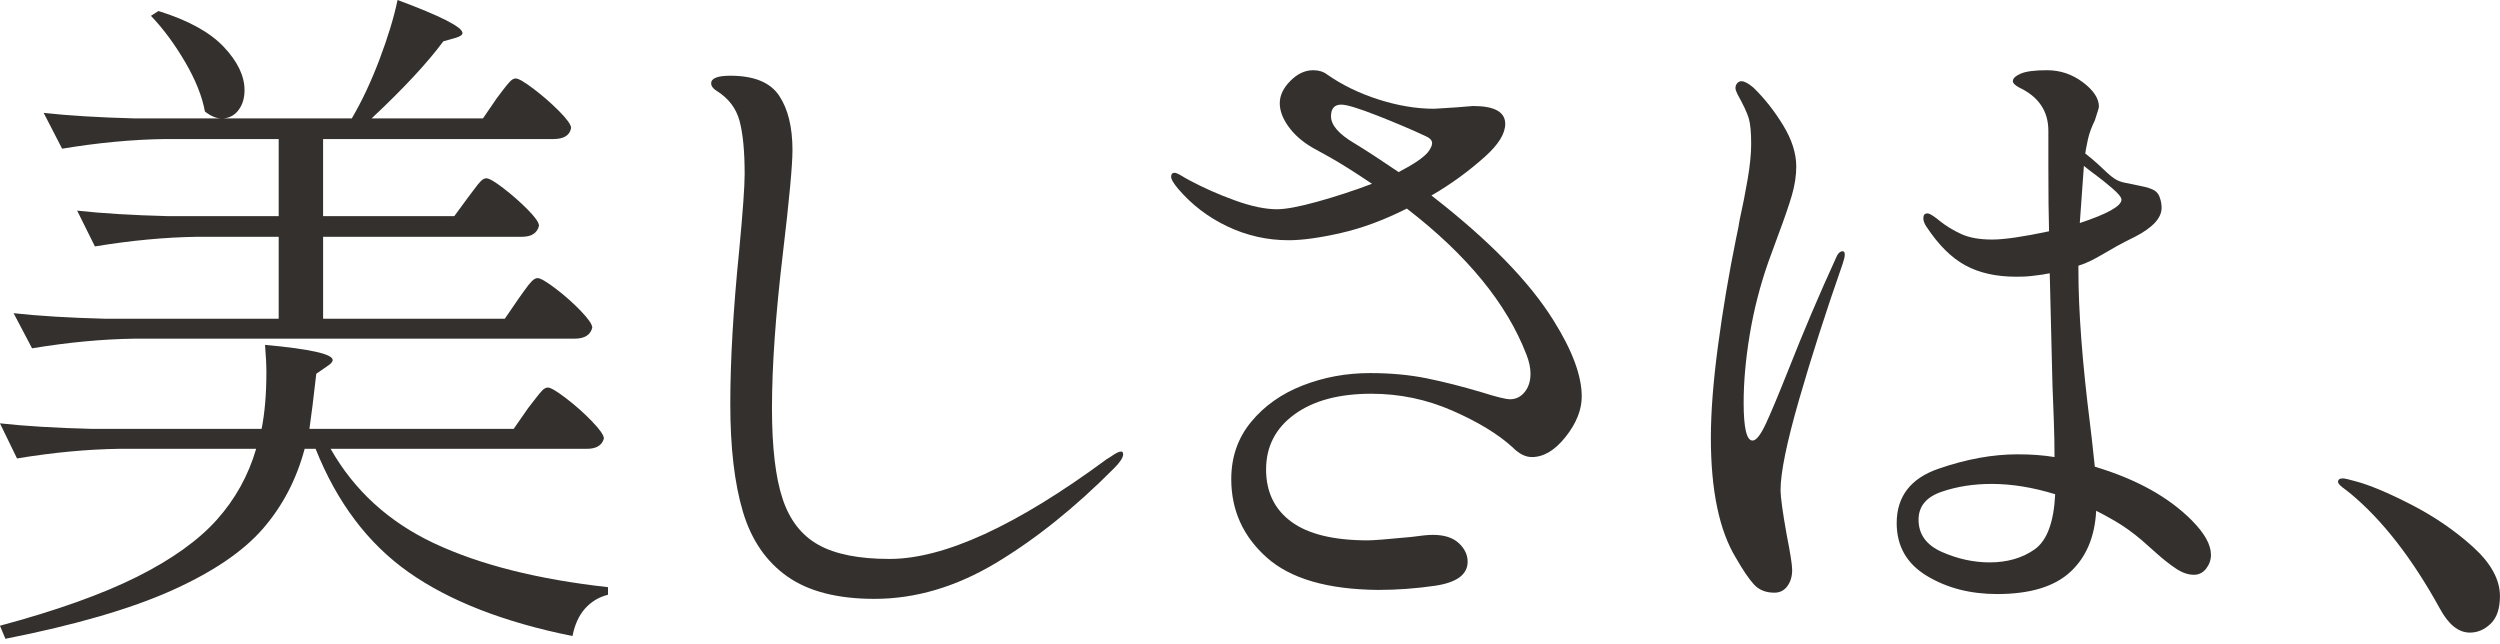 <svg width="194" height="50" viewBox="0 0 194 50" fill="none" xmlns="http://www.w3.org/2000/svg">
<path d="M40.977 31.676C41.118 31.498 41.304 31.258 41.534 30.955C41.764 30.653 41.949 30.43 42.091 30.287C42.232 30.145 42.373 30.073 42.515 30.073C42.727 30.073 43.195 30.35 43.92 30.901C44.644 31.454 45.316 32.05 45.934 32.691C46.553 33.332 46.862 33.778 46.862 34.026C46.721 34.56 46.279 34.828 45.537 34.828H25.656C27.493 38.068 30.18 40.516 33.714 42.172C37.248 43.828 41.737 44.959 47.181 45.564V46.152C46.473 46.33 45.882 46.686 45.404 47.22C44.927 47.754 44.6 48.466 44.424 49.357C39.122 48.288 34.889 46.641 31.726 44.416C28.563 42.191 26.15 38.994 24.49 34.828H23.641C23.005 37.214 21.918 39.288 20.381 41.05C18.843 42.813 16.484 44.407 13.303 45.831C10.122 47.255 5.828 48.502 0.42 49.57L-0.004 48.556C4.378 47.38 7.922 46.116 10.626 44.763C13.329 43.41 15.397 41.932 16.829 40.33C18.26 38.727 19.276 36.893 19.877 34.828H9.274C6.764 34.863 4.113 35.113 1.321 35.575L-0.004 32.851C1.939 33.065 4.29 33.208 7.047 33.278H20.301C20.548 32.032 20.672 30.572 20.672 28.898C20.672 28.329 20.637 27.616 20.566 26.762C24.065 27.082 25.815 27.474 25.815 27.937C25.815 28.08 25.673 28.24 25.391 28.418L24.543 29.005C24.331 30.893 24.153 32.317 24.012 33.278H39.864L40.977 31.676ZM40.235 23.183C40.341 23.041 40.5 22.818 40.713 22.515C40.925 22.213 41.11 21.981 41.269 21.821C41.428 21.66 41.578 21.58 41.72 21.58C41.932 21.58 42.391 21.847 43.098 22.381C43.805 22.916 44.458 23.495 45.06 24.117C45.66 24.741 45.961 25.177 45.961 25.426C45.819 25.996 45.359 26.281 44.583 26.281H10.44C7.93 26.317 5.28 26.566 2.488 27.029L1.056 24.305C3 24.518 5.351 24.661 8.107 24.732H21.626V18.375H15.318C12.808 18.411 10.157 18.661 7.365 19.123L5.987 16.346C7.93 16.559 10.281 16.702 13.038 16.773H21.626V10.79H12.773C10.263 10.826 7.612 11.076 4.82 11.538L3.389 8.76C5.332 8.974 7.683 9.117 10.44 9.188H17.173C16.784 9.188 16.36 9.01 15.901 8.654C15.689 7.478 15.176 6.196 14.363 4.808C13.55 3.419 12.667 2.226 11.713 1.229L12.296 0.855C14.593 1.568 16.28 2.493 17.359 3.632C18.436 4.773 18.976 5.894 18.976 6.998C18.976 7.604 18.825 8.111 18.525 8.52C18.224 8.93 17.827 9.153 17.332 9.188H27.299C28.076 7.87 28.792 6.348 29.446 4.621C30.1 2.894 30.568 1.354 30.851 0C34.209 1.247 35.888 2.102 35.888 2.564C35.888 2.707 35.711 2.831 35.358 2.938L34.404 3.205C33.166 4.879 31.31 6.873 28.837 9.188H37.478L38.539 7.639C38.645 7.497 38.812 7.274 39.042 6.971C39.272 6.669 39.457 6.446 39.599 6.303C39.74 6.161 39.882 6.089 40.023 6.089C40.235 6.089 40.694 6.356 41.401 6.891C42.108 7.425 42.771 8.004 43.39 8.627C44.008 9.25 44.317 9.687 44.317 9.936C44.211 10.506 43.752 10.79 42.939 10.79H25.072V16.773H35.252L36.312 15.331C36.453 15.153 36.621 14.93 36.816 14.663C37.009 14.396 37.178 14.191 37.319 14.048C37.46 13.907 37.602 13.835 37.743 13.835C37.956 13.835 38.397 14.094 39.069 14.609C39.74 15.126 40.368 15.678 40.951 16.265C41.534 16.853 41.826 17.272 41.826 17.52C41.684 18.09 41.243 18.375 40.5 18.375H25.073V24.732H39.175L40.235 23.183Z" fill="#34302D"/>
<path d="M61.098 44.736C59.455 43.579 58.306 41.905 57.652 39.715C56.998 37.525 56.671 34.739 56.671 31.355C56.671 27.972 56.901 24.002 57.36 19.443C57.643 16.452 57.785 14.476 57.785 13.514C57.785 11.734 57.652 10.354 57.387 9.374C57.122 8.396 56.529 7.621 55.611 7.051C55.327 6.873 55.187 6.677 55.187 6.463C55.187 6.072 55.681 5.876 56.671 5.876C58.509 5.876 59.773 6.392 60.462 7.425C61.151 8.458 61.496 9.865 61.496 11.645C61.496 12.82 61.248 15.491 60.753 19.657C60.188 24.394 59.905 28.4 59.905 31.676C59.905 34.703 60.179 37.044 60.727 38.7C61.275 40.356 62.203 41.55 63.51 42.279C64.818 43.009 66.656 43.374 69.024 43.374C73.265 43.374 78.885 40.793 85.883 35.629C85.954 35.594 86.122 35.487 86.387 35.308C86.652 35.13 86.855 35.041 86.997 35.041C87.103 35.041 87.156 35.113 87.156 35.255C87.156 35.504 86.925 35.861 86.466 36.323C83.426 39.386 80.36 41.843 77.268 43.695C74.175 45.546 71.039 46.472 67.858 46.472C64.995 46.472 62.741 45.893 61.098 44.736Z" fill="#34302D"/>
<path d="M122.743 30.768C122.743 31.801 122.327 32.843 121.497 33.893C120.666 34.943 119.791 35.468 118.873 35.468C118.377 35.468 117.883 35.22 117.388 34.721C116.257 33.688 114.693 32.736 112.696 31.863C110.699 30.991 108.605 30.554 106.414 30.554C103.904 30.554 101.916 31.088 100.449 32.157C98.983 33.225 98.249 34.65 98.249 36.43C98.249 38.175 98.903 39.528 100.211 40.49C101.518 41.451 103.498 41.932 106.149 41.932C106.573 41.932 107.704 41.843 109.542 41.665C110.284 41.558 110.832 41.505 111.185 41.505C112.068 41.505 112.74 41.718 113.2 42.145C113.659 42.573 113.889 43.054 113.889 43.588C113.889 44.585 113.041 45.209 111.344 45.457C109.86 45.671 108.393 45.778 106.944 45.778C103.021 45.742 100.14 44.906 98.303 43.267C96.464 41.63 95.546 39.6 95.546 37.178C95.546 35.468 96.058 33.991 97.083 32.744C98.108 31.498 99.442 30.554 101.086 29.913C102.729 29.272 104.47 28.951 106.308 28.951C107.898 28.951 109.356 29.085 110.682 29.352C112.007 29.619 113.447 29.985 115.002 30.447C116.133 30.804 116.858 30.982 117.176 30.982C117.635 30.982 118.015 30.794 118.316 30.421C118.616 30.047 118.767 29.575 118.767 29.005C118.767 28.543 118.661 28.044 118.449 27.509C116.928 23.556 113.836 19.782 109.171 16.185C107.403 17.076 105.698 17.707 104.055 18.081C102.411 18.455 101.059 18.642 99.999 18.642C98.337 18.642 96.756 18.287 95.254 17.574C93.751 16.862 92.471 15.883 91.41 14.636C91.056 14.209 90.88 13.907 90.88 13.728C90.88 13.514 90.968 13.407 91.145 13.407C91.251 13.407 91.437 13.488 91.702 13.648C91.967 13.808 92.17 13.924 92.311 13.995C93.372 14.565 94.538 15.082 95.81 15.544C97.083 16.008 98.178 16.238 99.097 16.238C99.769 16.238 100.812 16.043 102.226 15.651C103.639 15.259 105.053 14.796 106.467 14.262C105.088 13.337 103.984 12.642 103.153 12.179C102.322 11.716 101.872 11.467 101.802 11.431C101.024 10.969 100.414 10.425 99.972 9.802C99.53 9.179 99.31 8.582 99.31 8.012C99.31 7.407 99.583 6.829 100.132 6.277C100.679 5.725 101.271 5.449 101.907 5.449C102.332 5.449 102.685 5.555 102.968 5.769C104.134 6.589 105.468 7.238 106.971 7.719C108.472 8.199 109.913 8.44 111.291 8.44L112.988 8.333L114.313 8.226C115.974 8.226 116.805 8.689 116.805 9.615C116.805 10.363 116.292 11.2 115.268 12.126C113.959 13.301 112.564 14.316 111.079 15.17C115.533 18.625 118.695 21.866 120.569 24.892C122.018 27.207 122.743 29.165 122.743 30.768ZM108.534 13.354C109.701 12.749 110.46 12.232 110.814 11.805C111.026 11.521 111.132 11.289 111.132 11.111C111.132 10.897 110.973 10.719 110.655 10.576C109.595 10.078 108.34 9.544 106.891 8.974C105.441 8.405 104.505 8.119 104.081 8.119C103.551 8.119 103.286 8.422 103.286 9.027C103.286 9.704 103.887 10.399 105.088 11.111C105.972 11.645 107.12 12.393 108.534 13.354Z" fill="#34302D"/>
<path d="M143.154 19.764C143.154 19.907 143.101 20.138 142.995 20.459C141.687 24.198 140.556 27.723 139.602 31.035C138.648 34.347 138.171 36.679 138.171 38.032C138.171 38.566 138.33 39.724 138.648 41.505C138.93 42.929 139.072 43.837 139.072 44.229C139.072 44.728 138.947 45.146 138.701 45.484C138.453 45.822 138.117 45.992 137.693 45.992C137.021 45.992 136.491 45.778 136.103 45.35C135.714 44.923 135.255 44.247 134.724 43.321C133.416 41.184 132.763 38.068 132.763 33.973C132.763 31.979 132.948 29.593 133.319 26.815C133.691 24.037 134.159 21.259 134.724 18.482C134.865 17.841 134.954 17.378 134.99 17.093C135.236 15.99 135.448 14.912 135.626 13.861C135.802 12.812 135.891 11.912 135.891 11.164C135.891 10.274 135.829 9.615 135.705 9.188C135.581 8.76 135.289 8.138 134.831 7.318C134.724 7.104 134.672 6.944 134.672 6.837C134.672 6.695 134.715 6.57 134.804 6.463C134.892 6.356 135.007 6.303 135.149 6.303C135.361 6.303 135.66 6.463 136.05 6.784C136.898 7.604 137.667 8.573 138.356 9.695C139.045 10.817 139.39 11.894 139.39 12.927C139.39 13.639 139.275 14.387 139.045 15.17C138.815 15.954 138.453 17.005 137.958 18.322L137.216 20.352C136.58 22.168 136.103 24.029 135.785 25.933C135.466 27.839 135.307 29.611 135.307 31.248C135.307 33.208 135.537 34.187 135.997 34.187C136.279 34.187 136.624 33.751 137.031 32.878C137.436 32.005 138.029 30.59 138.807 28.631C139.973 25.676 141.192 22.809 142.465 20.031C142.605 19.675 142.783 19.497 142.995 19.497C143.101 19.497 143.154 19.586 143.154 19.764ZM171.571 43.054C171.571 43.446 171.446 43.801 171.2 44.122C170.952 44.442 170.634 44.603 170.245 44.603C169.786 44.603 169.308 44.434 168.814 44.095C168.318 43.757 167.824 43.366 167.329 42.92C166.834 42.475 166.463 42.145 166.216 41.932C165.509 41.327 164.785 40.81 164.042 40.383C163.547 40.098 163.088 39.849 162.664 39.635C162.558 41.665 161.886 43.25 160.649 44.389C159.412 45.528 157.522 46.098 154.977 46.098C152.891 46.098 151.071 45.626 149.516 44.683C147.96 43.739 147.183 42.377 147.183 40.596C147.183 38.532 148.261 37.124 150.417 36.377C152.573 35.629 154.623 35.255 156.567 35.255C157.627 35.255 158.582 35.327 159.43 35.468C159.43 34.543 159.412 33.599 159.377 32.638C159.341 31.676 159.306 30.75 159.271 29.86L159.059 21.206C158.741 21.278 158.264 21.349 157.627 21.42C157.38 21.456 156.991 21.473 156.461 21.473C154.906 21.473 153.589 21.18 152.511 20.592C151.433 20.004 150.435 19.016 149.516 17.627C149.339 17.378 149.251 17.147 149.251 16.933C149.251 16.684 149.357 16.559 149.569 16.559C149.675 16.559 149.842 16.639 150.073 16.799C150.302 16.96 150.452 17.076 150.523 17.147C151.018 17.539 151.574 17.877 152.193 18.162C152.811 18.447 153.615 18.589 154.605 18.589C155.524 18.589 156.991 18.375 159.006 17.948C158.97 16.738 158.953 15.046 158.953 12.873V10.149C158.953 8.618 158.192 7.497 156.673 6.784C156.355 6.606 156.196 6.446 156.196 6.303C156.196 6.089 156.399 5.894 156.806 5.715C157.211 5.538 157.893 5.449 158.847 5.449C159.871 5.449 160.799 5.761 161.63 6.383C162.46 7.007 162.876 7.639 162.876 8.28C162.876 8.351 162.77 8.707 162.558 9.348C162.31 9.847 162.134 10.328 162.028 10.79C161.886 11.467 161.815 11.841 161.815 11.912C163.441 13.159 163.745 13.907 164.771 14.155C165.089 14.227 165.521 14.316 166.07 14.422C166.617 14.529 166.998 14.654 167.21 14.796C167.422 14.939 167.562 15.153 167.634 15.437C167.704 15.651 167.74 15.883 167.74 16.132C167.74 16.916 167.05 17.663 165.672 18.375C163.445 19.443 162.664 20.191 161.285 20.619V20.939C161.285 24.144 161.585 28.133 162.187 32.904C162.257 33.439 162.381 34.543 162.558 36.216C165.774 37.178 168.284 38.567 170.086 40.383C171.075 41.38 171.571 42.27 171.571 43.054ZM157.893 42.626C158.847 41.95 159.377 40.525 159.483 38.353C157.751 37.819 156.107 37.552 154.553 37.552C153.138 37.552 151.84 37.757 150.656 38.166C149.471 38.576 148.88 39.297 148.88 40.33C148.88 41.469 149.49 42.306 150.709 42.84C151.928 43.374 153.156 43.641 154.394 43.641C155.772 43.641 156.938 43.303 157.893 42.626ZM161.392 17.307C163.547 16.595 164.625 15.99 164.625 15.491C164.625 15.313 164.387 15.019 163.91 14.61C163.433 14.2 162.999 13.853 162.611 13.568C162.222 13.283 161.922 13.052 161.71 12.873L161.392 17.307Z" fill="#34302D"/>
<path d="M182.332 38.246C182.191 38.139 182.005 37.997 181.776 37.819C181.545 37.641 181.431 37.498 181.431 37.391C181.431 37.214 181.555 37.124 181.802 37.124C181.943 37.124 182.261 37.196 182.757 37.338C183.852 37.624 185.301 38.229 187.104 39.154C188.906 40.081 190.505 41.176 191.902 42.439C193.298 43.704 193.996 44.977 193.996 46.259C193.996 47.22 193.757 47.932 193.28 48.395C192.803 48.858 192.264 49.09 191.663 49.09C190.78 49.09 190.001 48.466 189.331 47.22C187.174 43.303 184.842 40.312 182.332 38.246Z" fill="#34302D"/>
</svg>
